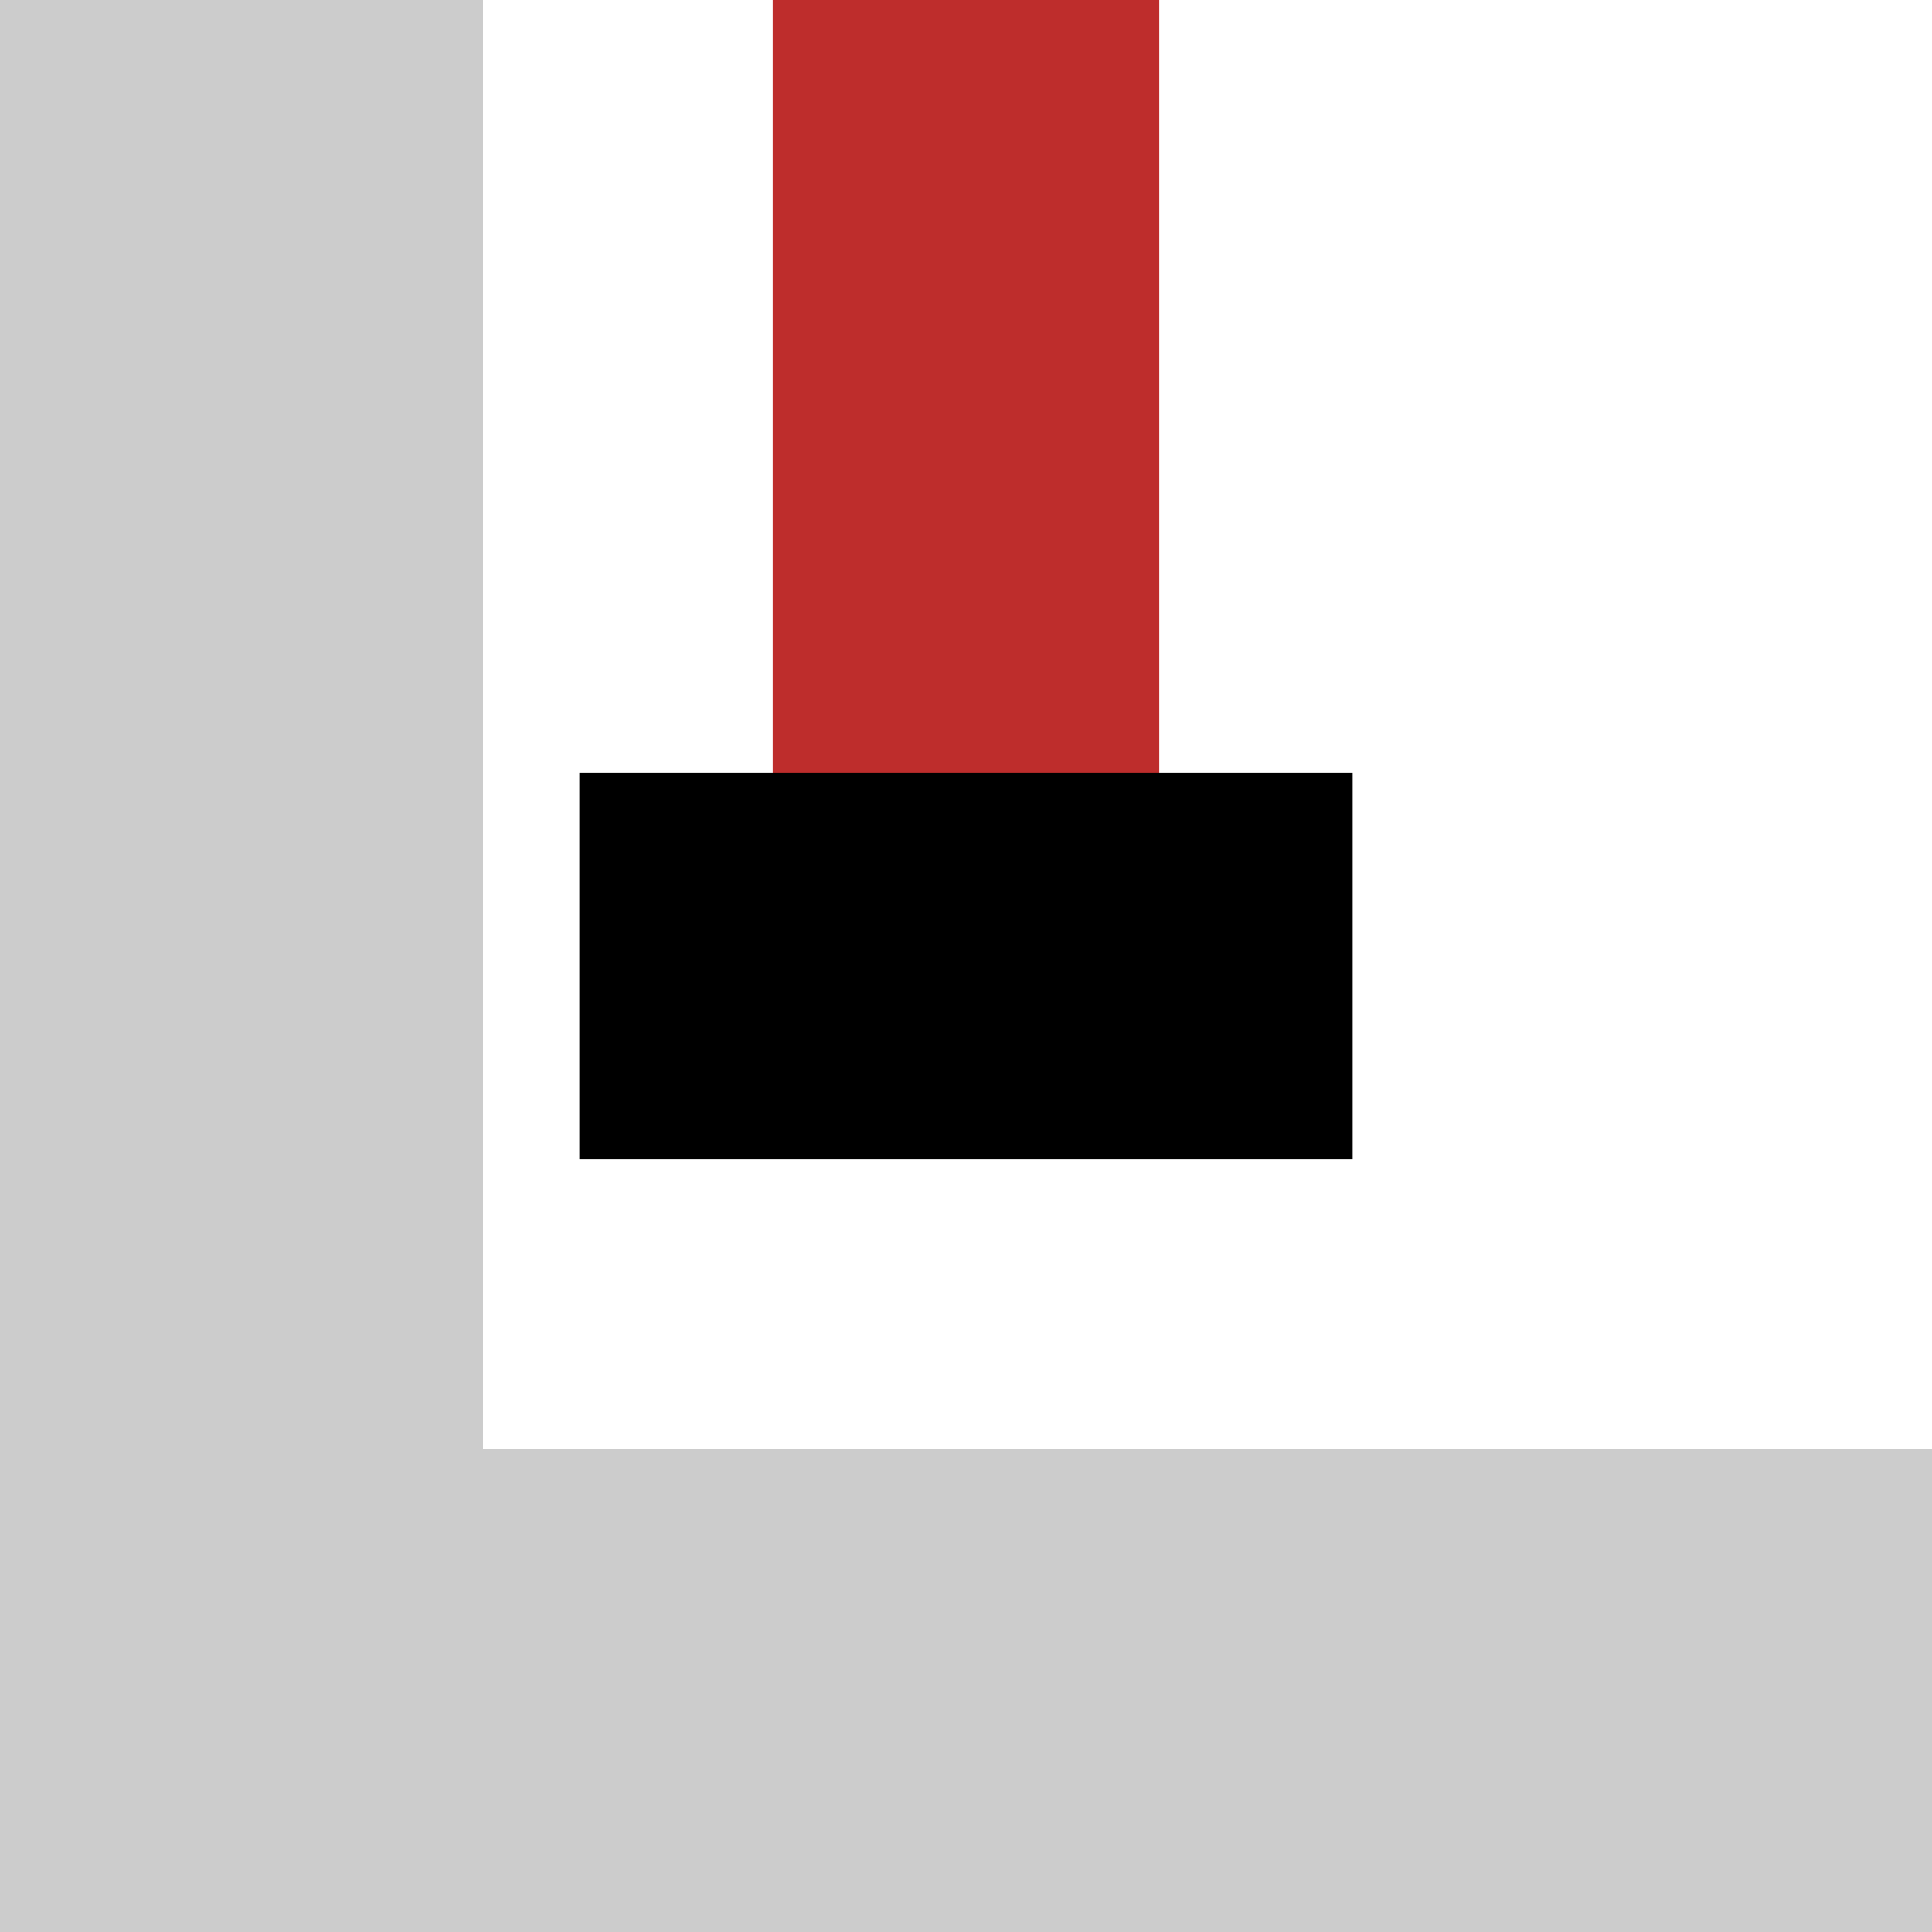 <?xml version="1.0" encoding="UTF-8"?>
<svg xmlns="http://www.w3.org/2000/svg" width="500" height="500">
 <title>ePENDEe(RF)</title>
 <g stroke-width="100">
  <path stroke="#BE2D2C" d="M 250,250 V 0"/>
  <path stroke="#000" d="M 150,250 H 350"/>
 </g>
 <path fill="#CCC" d="M 0,0 V 500 H 500 V 375 H 125 V 0"/>
</svg>